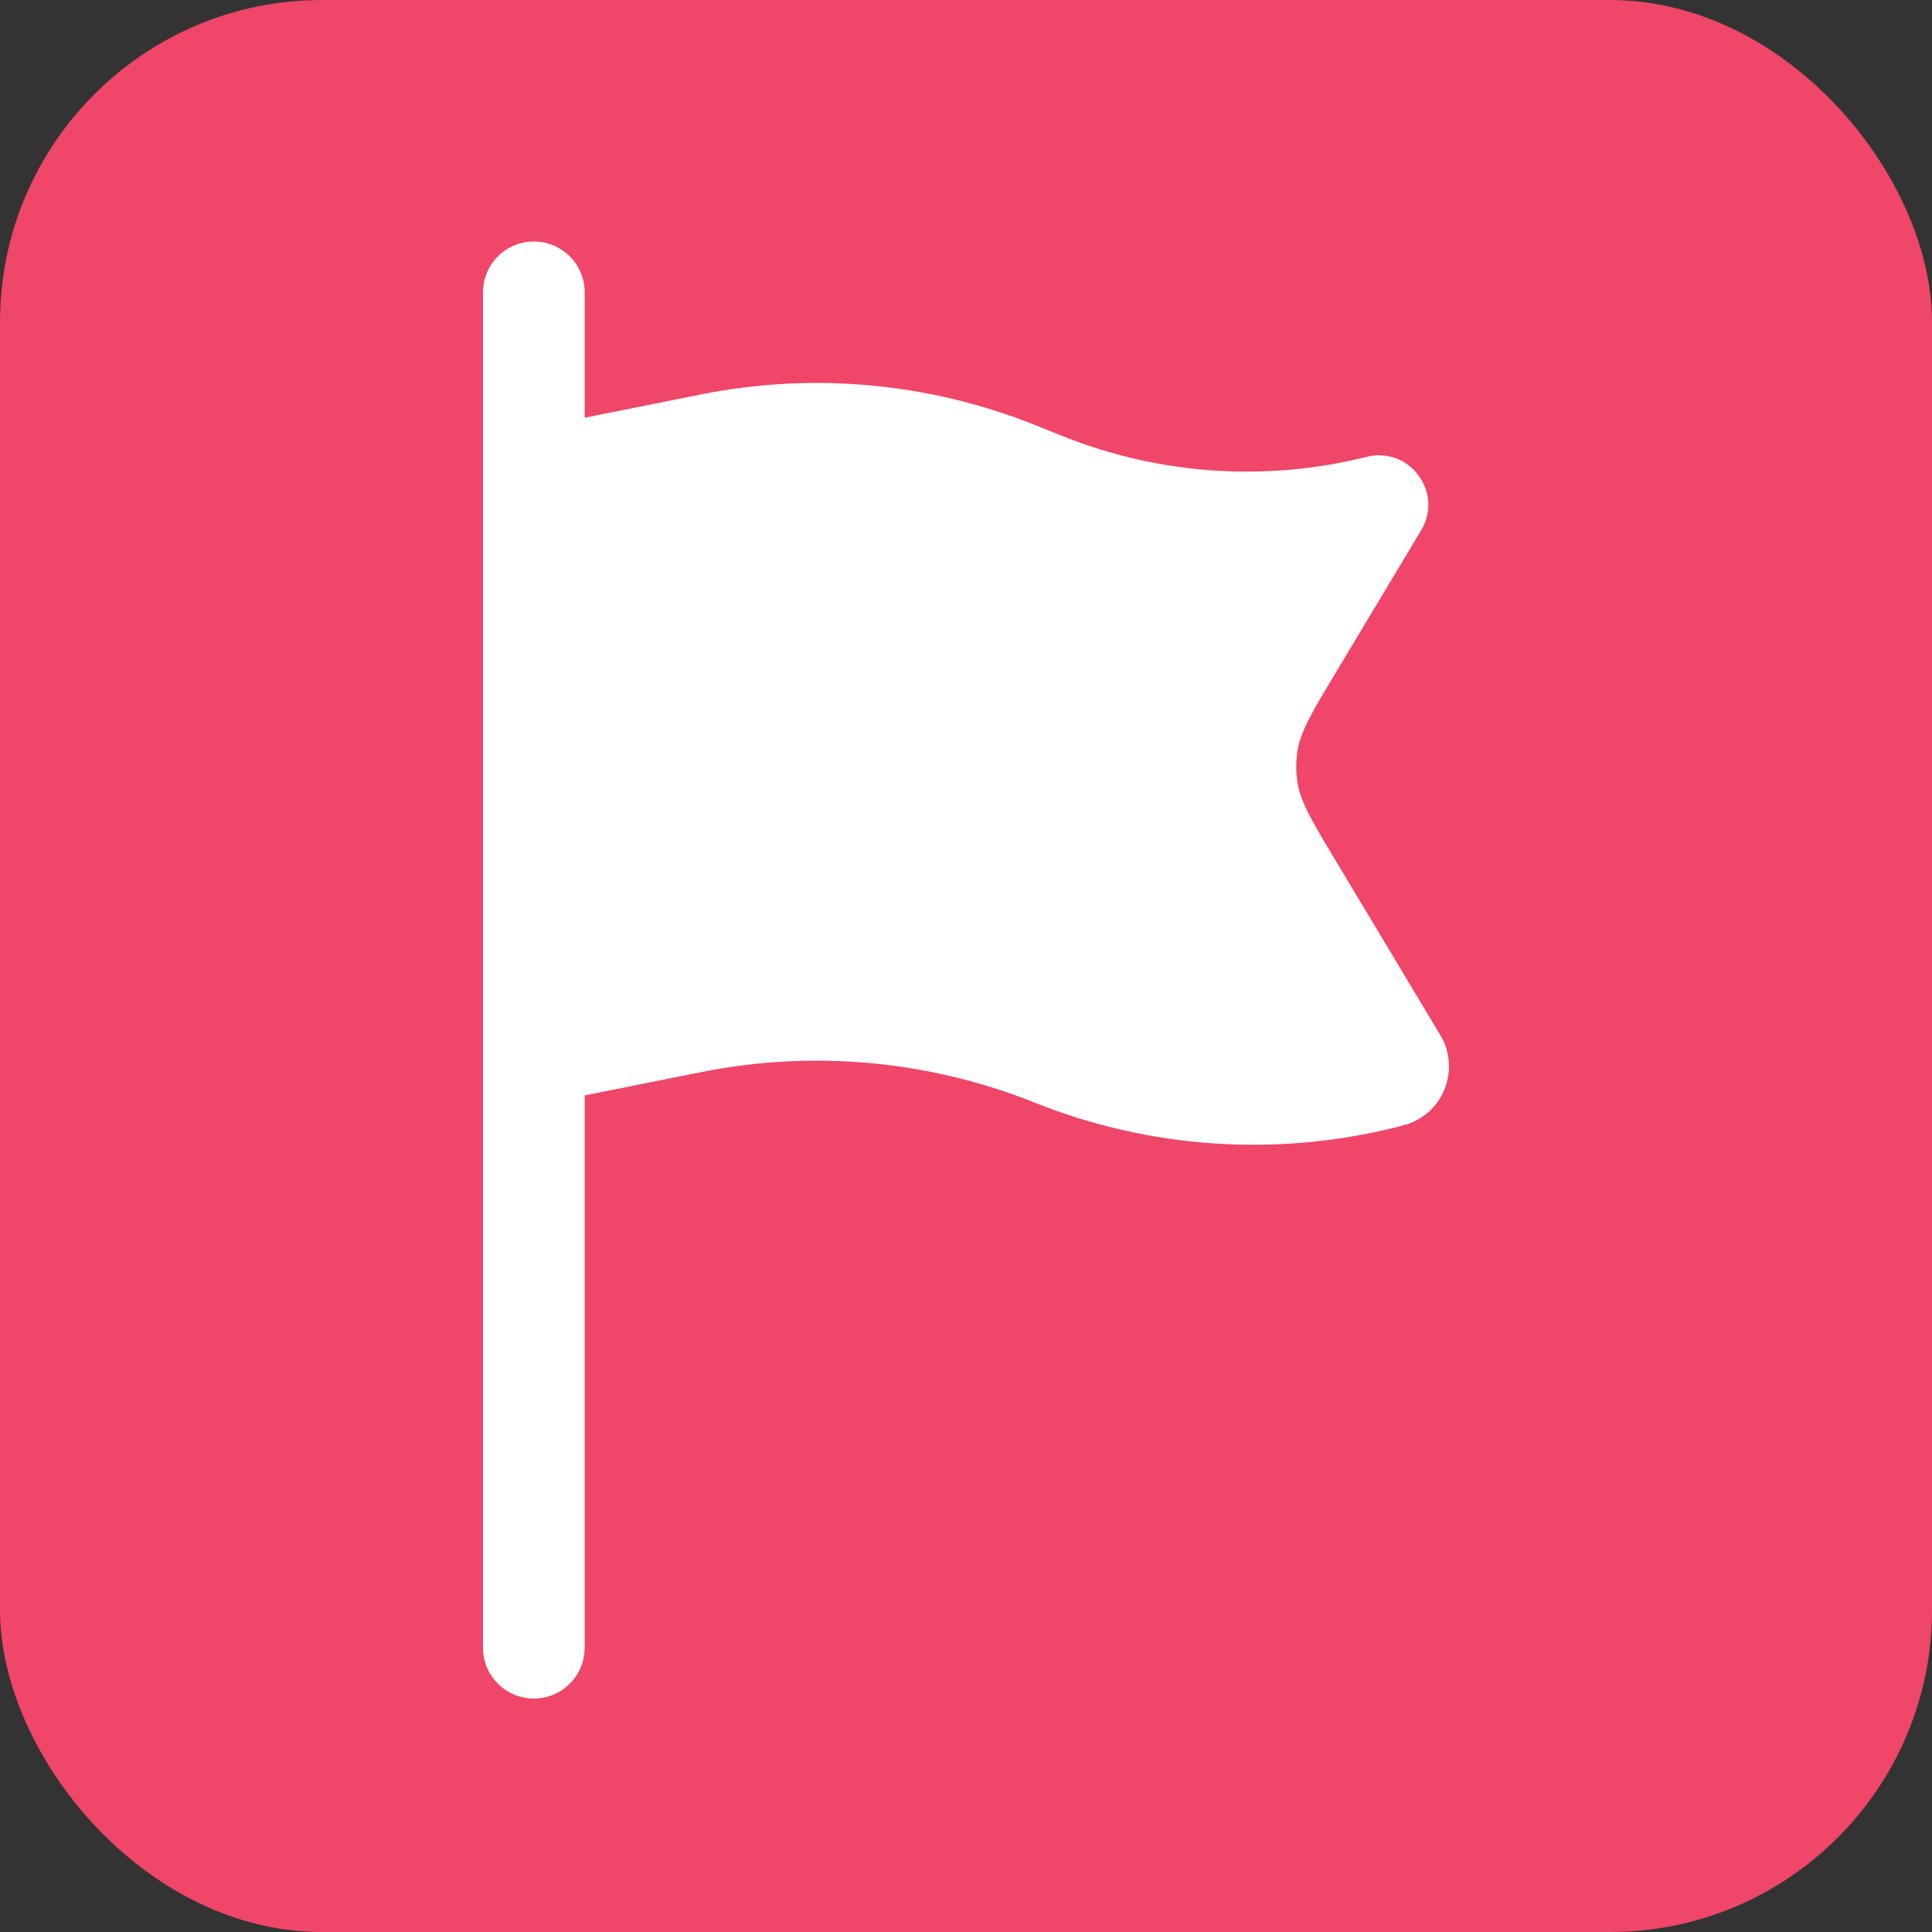 <svg width="48" height="48" viewBox="0 0 48 48" fill="none" xmlns="http://www.w3.org/2000/svg">
<rect x="0" y="0" width="48" height="48" fill="#333333" stroke="none"/>
<g id="Number of countries represented ">
<rect width="48" height="48" rx="8" fill="#EF4669"/>
<path id="Vector" d="M13.263 6C13.96 6 14.526 6.565 14.526 7.263V10.378L17.423 9.798C20.202 9.242 23.082 9.507 25.714 10.559L26.41 10.838C28.809 11.797 31.449 11.977 33.956 11.35C35.018 11.084 35.872 12.236 35.308 13.175L33.156 16.763C32.581 17.721 32.293 18.2 32.225 18.721C32.197 18.939 32.197 19.159 32.225 19.376C32.293 19.898 32.581 20.377 33.156 21.335L35.783 25.715C36.306 26.587 35.839 27.717 34.852 27.963L34.683 28.006C31.704 28.75 28.565 28.537 25.714 27.397C23.082 26.344 20.202 26.08 17.423 26.636L14.526 27.215V40.937C14.526 41.635 13.96 42.2 13.263 42.2C12.565 42.2 12 41.635 12 40.937V7.263C12 6.565 12.565 6 13.263 6Z" fill="white"/>
</g>
</svg>
